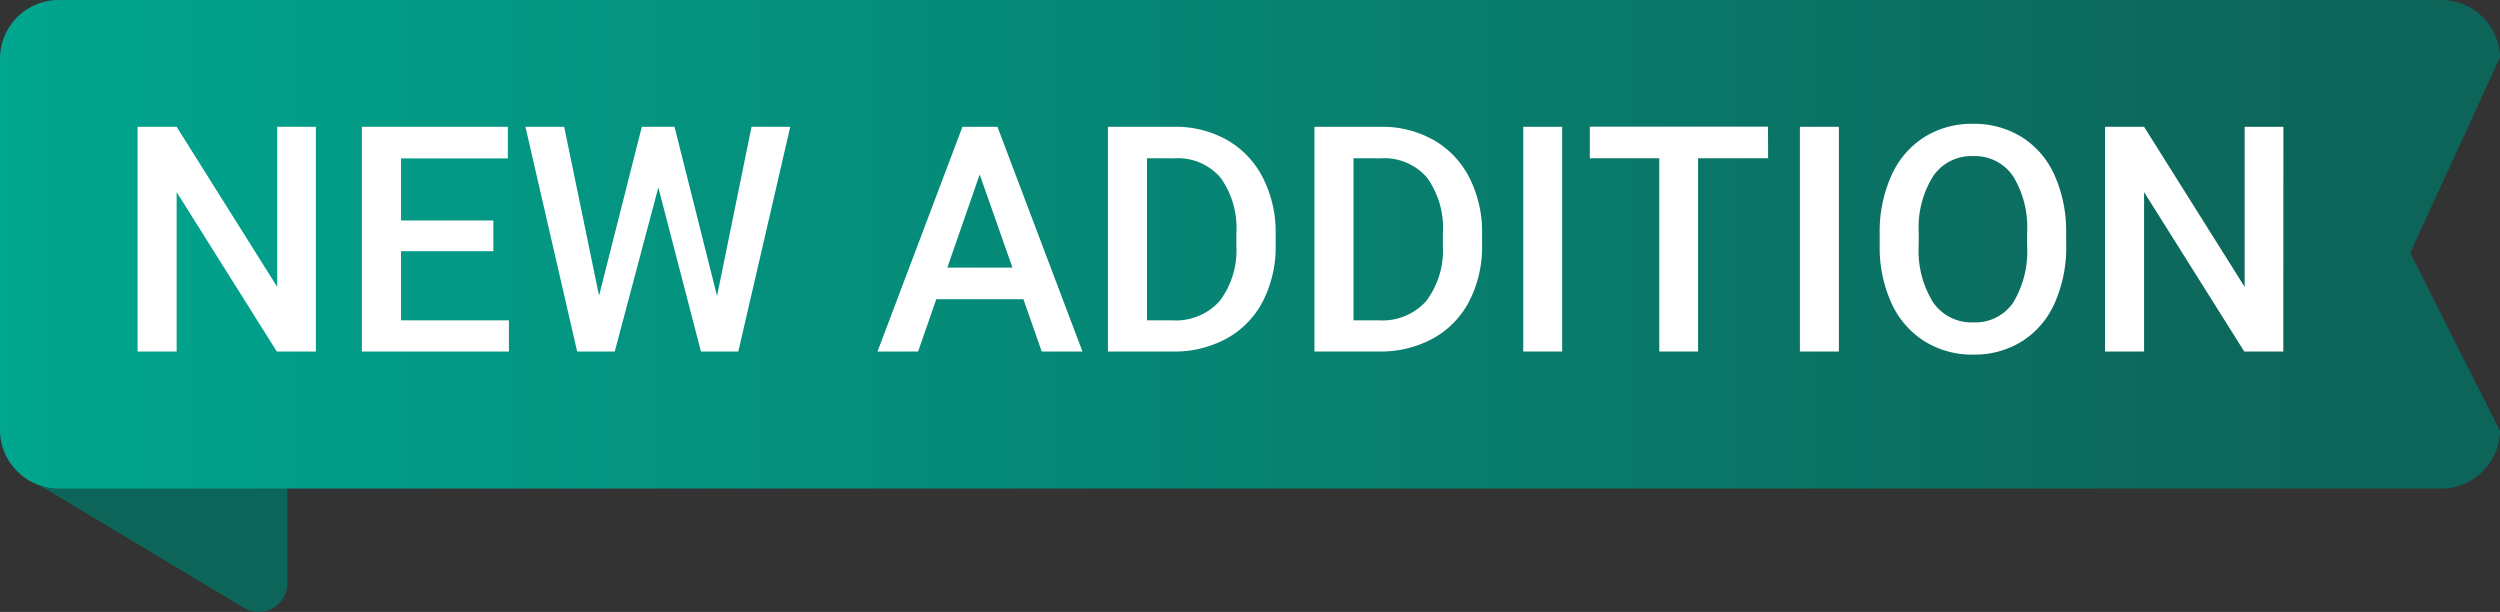 <svg xmlns="http://www.w3.org/2000/svg" xmlns:xlink="http://www.w3.org/1999/xlink" width="87" height="21.295" viewBox="0 0 87 21.295">
  <rect x="0" y="0" width="87" height="21.295" fill="#333333" stroke="none"/>
  <defs>
    <linearGradient id="linear-gradient" y1="0.5" x2="0.93" y2="0.5" gradientUnits="objectBoundingBox">
      <stop offset="0" stop-color="#00a68f"/>
      <stop offset="1" stop-color="#0d6559"/>
    </linearGradient>
  </defs>
  <g id="tag_new" transform="translate(16342.893 -4806.286)">
    <path id="Path_17526" data-name="Path 17526" d="M88.536,45.205a1,1,0,0,1-.343-1.372.988.988,0,0,1,.343-.343l7.056-4.234a1,1,0,0,1,1.515.858v8.468a1,1,0,0,1-1.514.857Z" transform="translate(-16430 4778)" fill="#0d6559"/>
    <path id="Path_17527" data-name="Path 17527" d="M89.19,28.286h82.834a2.044,2.044,0,0,1,2.083,2l-3.125,6.8,3.125,6.2a2.044,2.044,0,0,1-2.083,2H89.19a2.044,2.044,0,0,1-2.083-2v-13a2.044,2.044,0,0,1,2.083-2" transform="translate(-16430 4778)" fill="url(#linear-gradient)"/>
    <path id="Path_17553" data-name="Path 17553" d="M7,0H5.64L2.154-5.548V0H.795V-7.82H2.154l3.5,5.57V-7.82H7Zm6.177-3.491H9.963v2.406h3.754V0H8.6V-7.82H13.68v1.1H9.963v2.159h3.212Zm7.783,1.558,1.2-5.887h1.348L21.7,0H20.4L18.917-5.709,17.4,0H16.092l-1.8-7.82h1.348l1.214,5.876L18.342-7.82h1.139Zm10.662.113H28.59L27.957,0H26.544L29.5-7.82h1.219L33.677,0H32.259Zm-2.648-1.1h2.267L30.1-6.161ZM34.563,0V-7.82h2.31a3.623,3.623,0,0,1,1.84.462,3.15,3.15,0,0,1,1.243,1.311A4.16,4.16,0,0,1,40.4-4.1v.392a4.143,4.143,0,0,1-.443,1.955,3.112,3.112,0,0,1-1.262,1.3A3.79,3.79,0,0,1,36.813,0Zm1.359-6.725v5.64h.886a2.041,2.041,0,0,0,1.641-.669,2.913,2.913,0,0,0,.583-1.92v-.435a2.989,2.989,0,0,0-.553-1.944,1.961,1.961,0,0,0-1.606-.671ZM41.75,0V-7.82h2.31a3.623,3.623,0,0,1,1.84.462,3.15,3.15,0,0,1,1.243,1.311,4.16,4.16,0,0,1,.44,1.944v.392a4.143,4.143,0,0,1-.443,1.955,3.112,3.112,0,0,1-1.262,1.3A3.79,3.79,0,0,1,44,0Zm1.359-6.725v5.64h.886a2.041,2.041,0,0,0,1.641-.669,2.913,2.913,0,0,0,.583-1.92v-.435a2.989,2.989,0,0,0-.553-1.944,1.961,1.961,0,0,0-1.606-.671ZM50.37,0H49.017V-7.82H50.37Zm7.167-6.725H55.1V0H53.75V-6.725H51.333v-1.1h6.2ZM60,0H58.643V-7.82H60Zm7.912-3.706a4.8,4.8,0,0,1-.4,2.017A3.005,3.005,0,0,1,66.375-.357a3.125,3.125,0,0,1-1.7.465,3.132,3.132,0,0,1-1.695-.465,3.051,3.051,0,0,1-1.149-1.324,4.648,4.648,0,0,1-.411-1.982V-4.1a4.757,4.757,0,0,1,.406-2.02,3.048,3.048,0,0,1,1.144-1.34,3.115,3.115,0,0,1,1.695-.465,3.142,3.142,0,0,1,1.695.459A3.009,3.009,0,0,1,67.5-6.147a4.747,4.747,0,0,1,.408,2.006ZM66.55-4.114a3.419,3.419,0,0,0-.491-1.993A1.608,1.608,0,0,0,64.664-6.8a1.6,1.6,0,0,0-1.378.69,3.353,3.353,0,0,0-.508,1.952v.451a3.393,3.393,0,0,0,.5,1.993,1.617,1.617,0,0,0,1.394.7A1.6,1.6,0,0,0,66.064-1.7a3.466,3.466,0,0,0,.486-2.009ZM75.466,0H74.107L70.621-5.548V0H69.262V-7.82h1.359l3.5,5.57V-7.82h1.348Z" transform="translate(-16338.9 4818.519)" fill="#fff"/>
  </g>
</svg>
